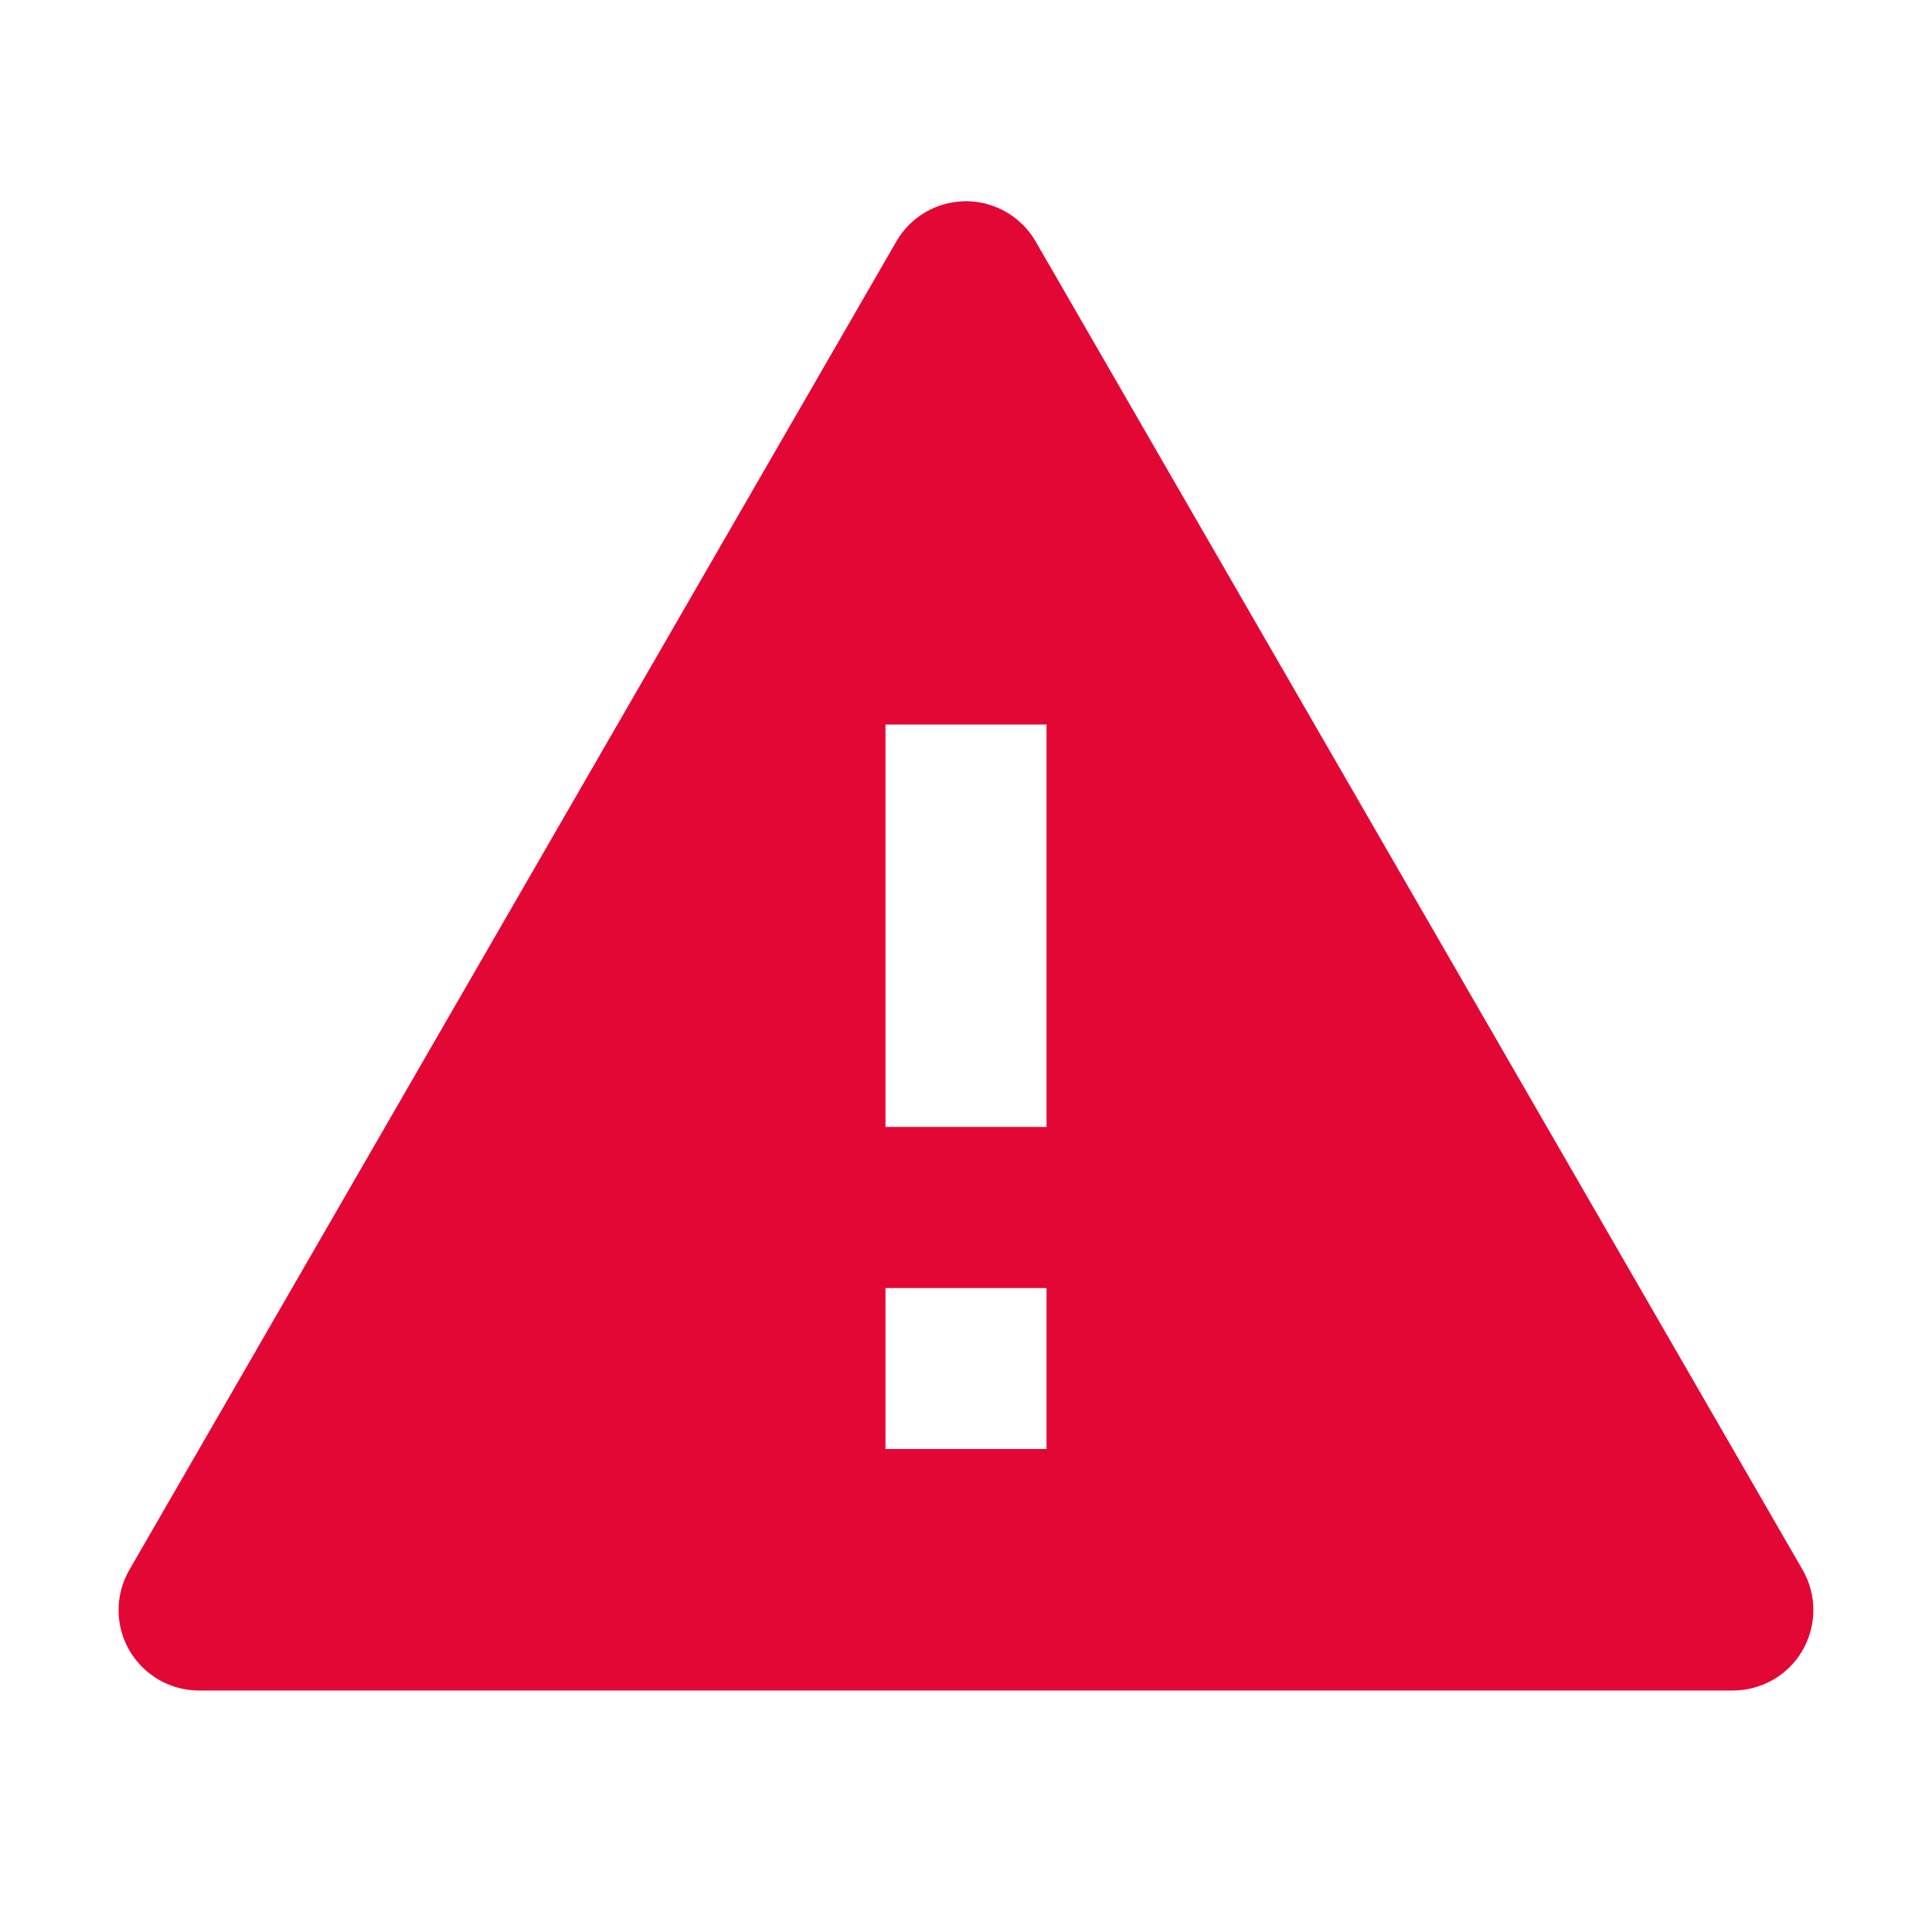 <svg width="16" height="16" viewBox="0 0 16 16" fill="none" xmlns="http://www.w3.org/2000/svg">
<path d="M8.577 2L14.928 13C15.112 13.319 15.003 13.727 14.684 13.911C14.583 13.969 14.468 14 14.351 14H1.649C1.281 14 0.982 13.702 0.982 13.334C0.982 13.216 1.013 13.101 1.072 13L7.423 2C7.607 1.681 8.014 1.572 8.333 1.756C8.435 1.815 8.519 1.899 8.577 2ZM7.333 10.667V12H8.667V10.667H7.333ZM7.333 6V9.333H8.667V6H7.333Z" fill="#E30736"/>
</svg>
